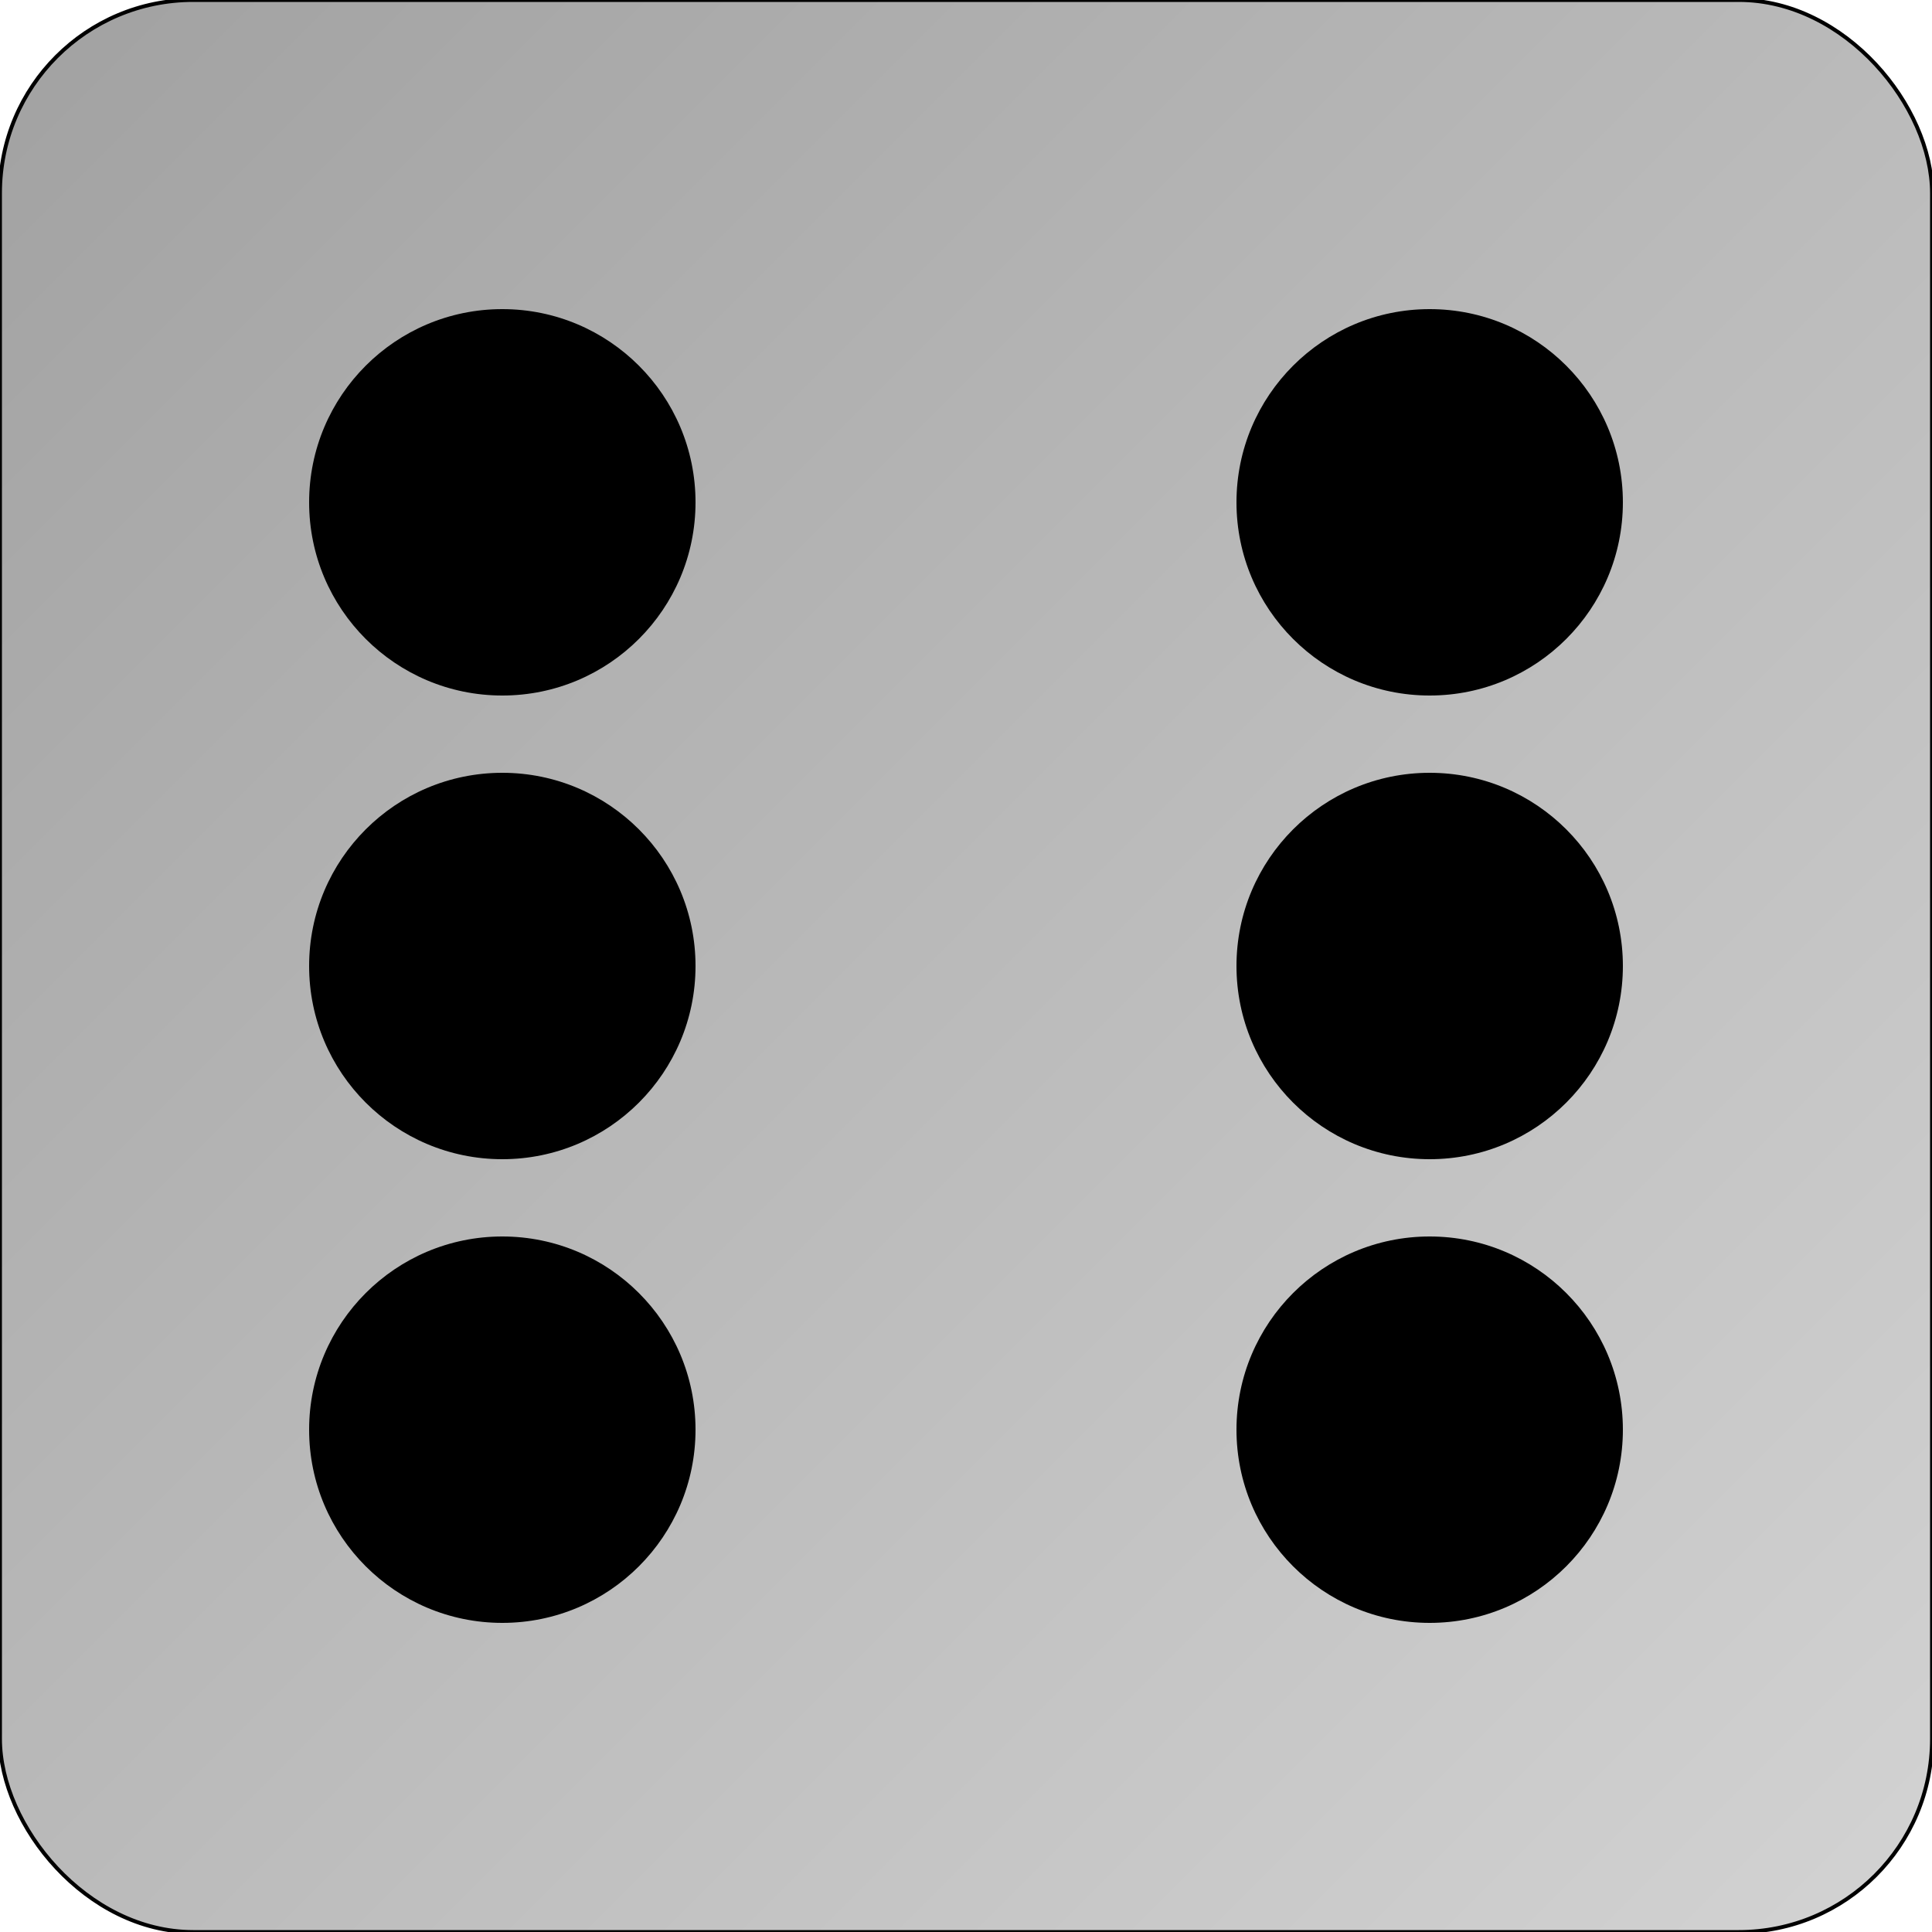 <svg width="100" height="100" viewBox="0 0 100 100" xmlns="http://www.w3.org/2000/svg">
  <defs>
    <linearGradient id="diceGradient" x1="0%" y1="0%" x2="100%" y2="100%">
      <stop offset="0%" style="stop-color:rgb(161, 161, 161);stop-opacity:1" />
      <stop offset="100%" style="stop-color:rgb(211, 211, 211);stop-opacity:1" />
    </linearGradient>
  </defs>
  <g id="dice" transform="translate(50, 50)">
    <rect x="-50" y="-50" width="100" height="100" rx="10" ry="10" fill="url(#diceGradient)" stroke="#000" stroke-width="0.2"/>
    <circle cx="-24" cy="-24" r="10" fill="#000" />
    <circle cx="24" cy="-24" r="10" fill="#000" />
    <circle cx="-24" cy="0" r="10" fill="#000" />
    <circle cx="24" cy="0" r="10" fill="#000" />
    <circle cx="-24" cy="24" r="10" fill="#000" />
    <circle cx="24" cy="24" r="10" fill="#000" />
  </g>
</svg>